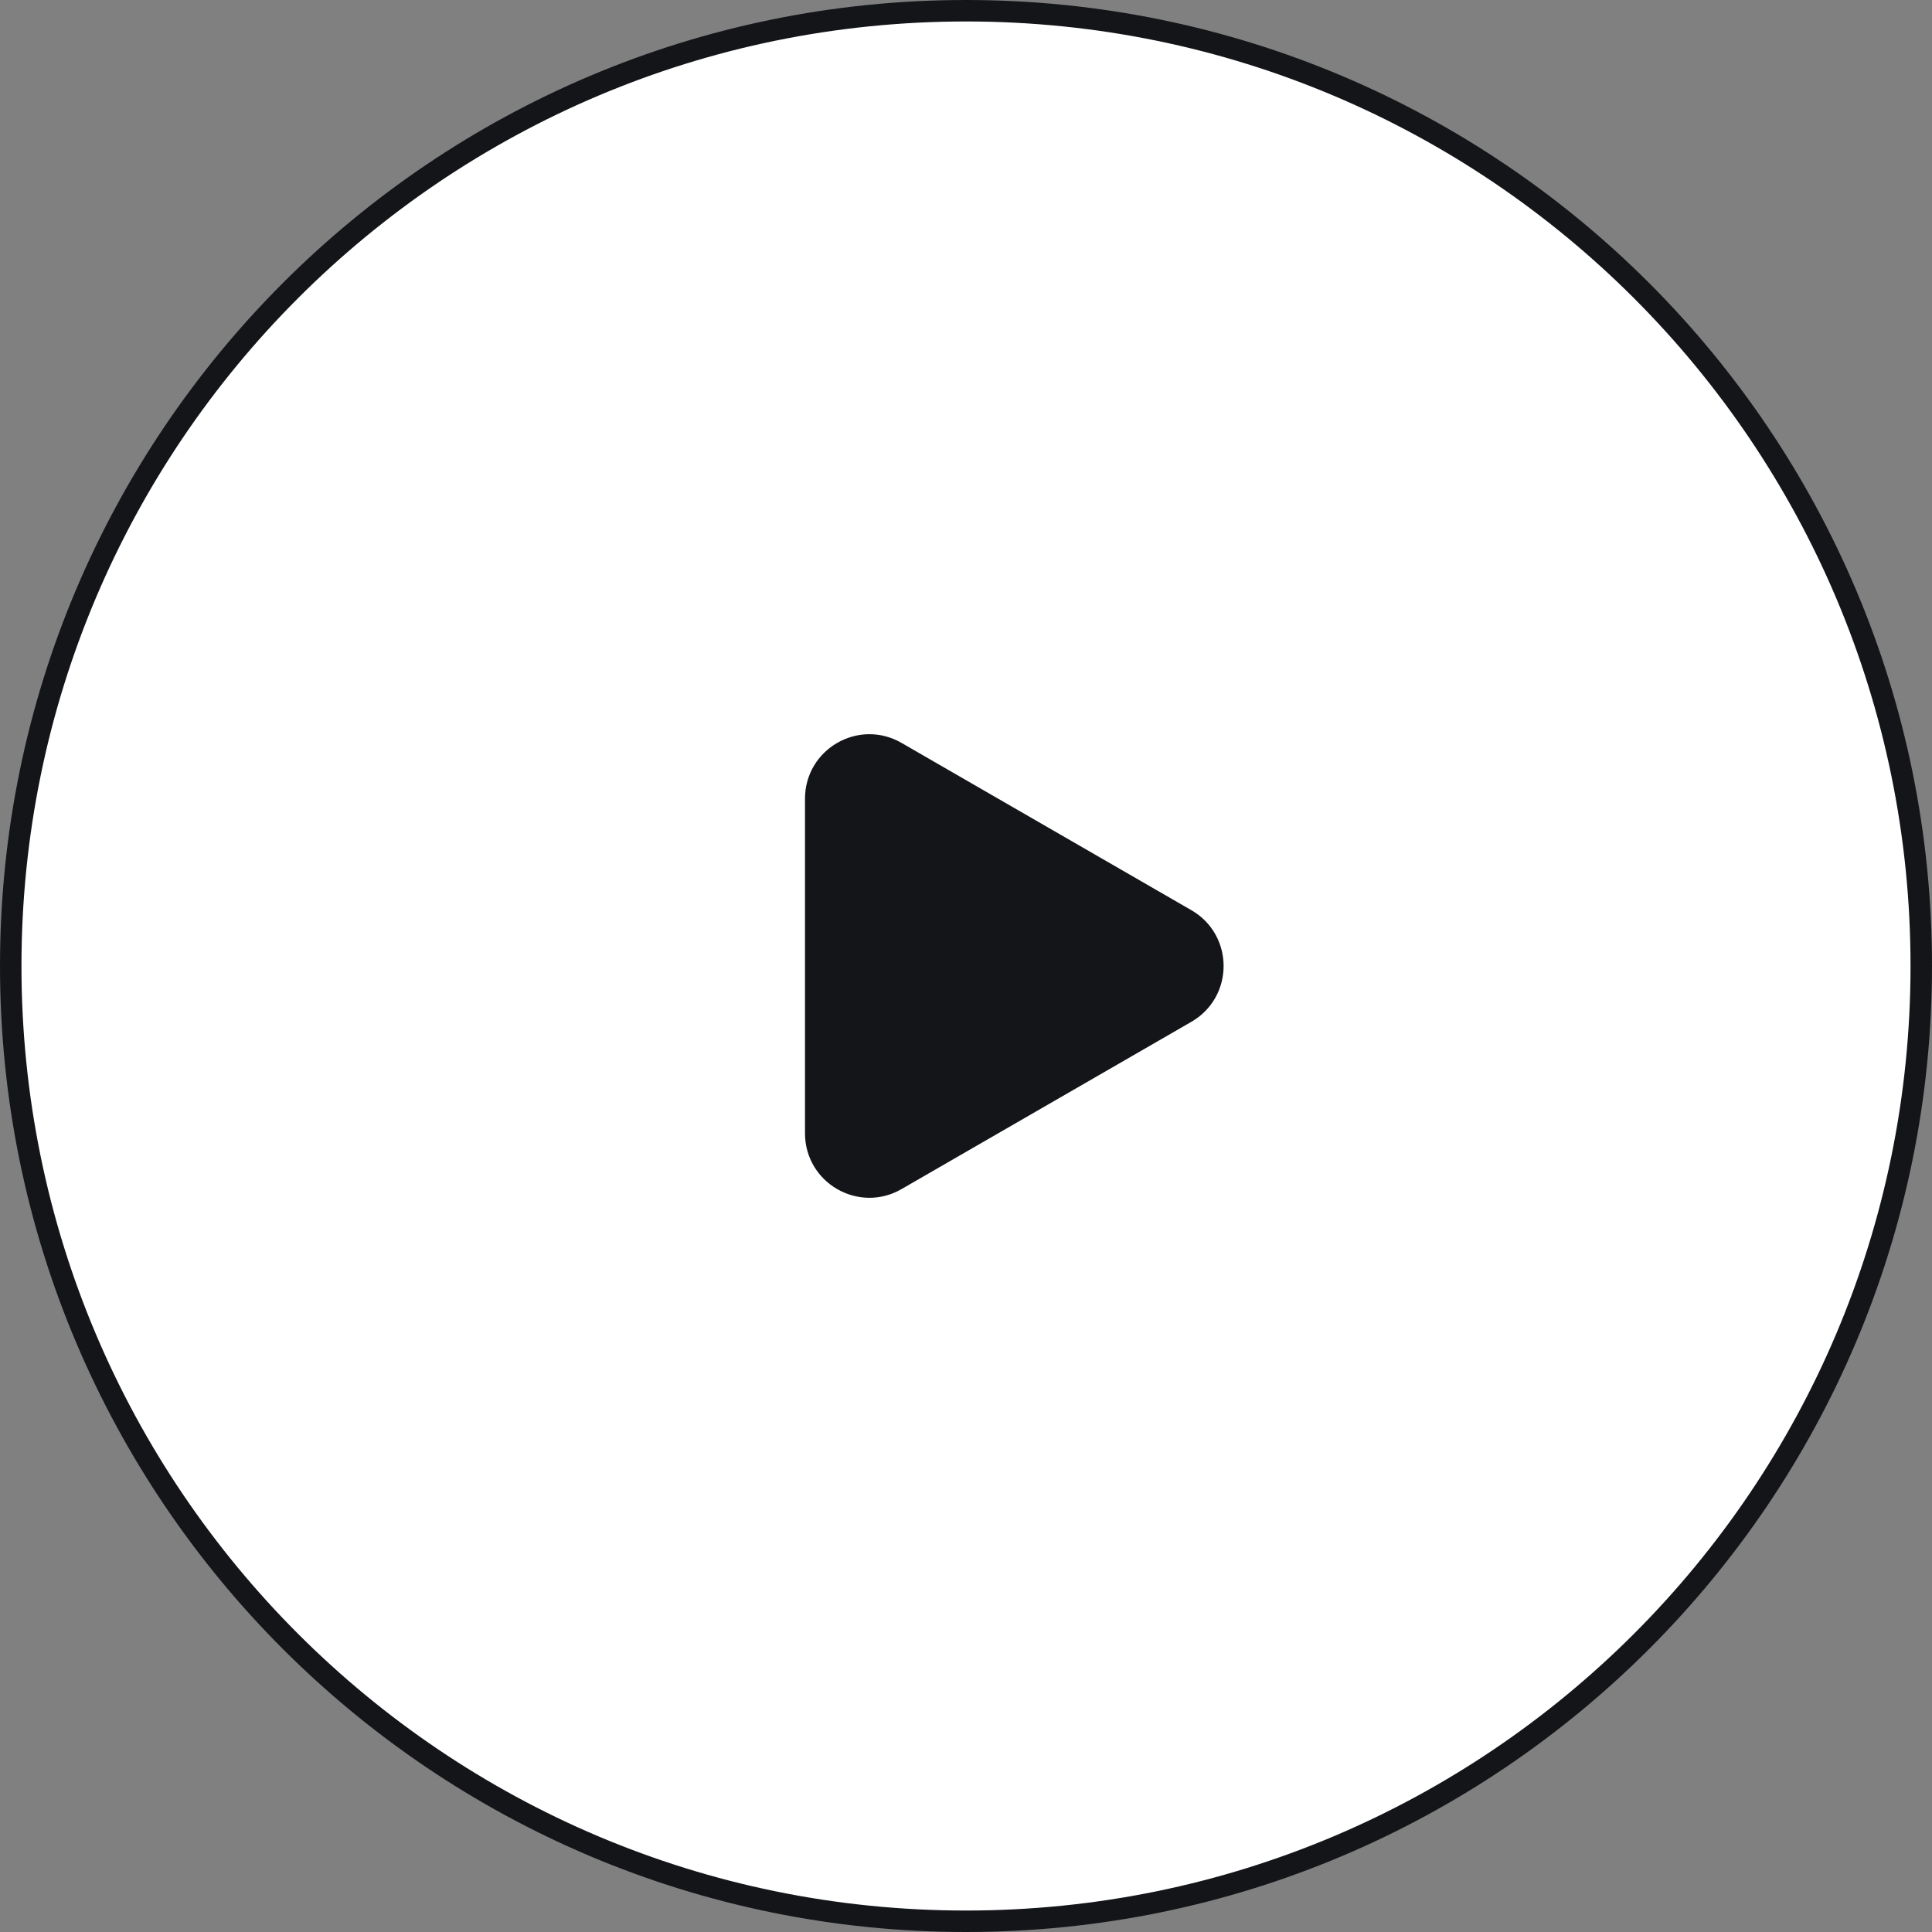 <?xml version="1.0" encoding="UTF-8"?> <svg xmlns="http://www.w3.org/2000/svg" width="90" height="90" viewBox="0 0 90 90" fill="none"><rect x="0" y="0" width="90" height="90" fill="#808080" stroke="none"/> <rect x="30" y="28" width="31" height="35" fill="#131518"></rect> <path d="M89.5 45C89.5 69.577 69.577 89.5 45 89.5C20.423 89.5 0.5 69.577 0.5 45C0.5 20.423 20.423 0.5 45 0.5C69.577 0.5 89.5 20.423 89.5 45ZM41.75 54.958L55.25 47.166C56.917 46.204 56.917 43.796 55.25 42.834L41.75 35.042C40.083 34.077 38 35.281 38 37.205V52.795C38 54.719 40.083 55.923 41.75 54.958Z" fill="white" stroke="#131518"></path> </svg> 